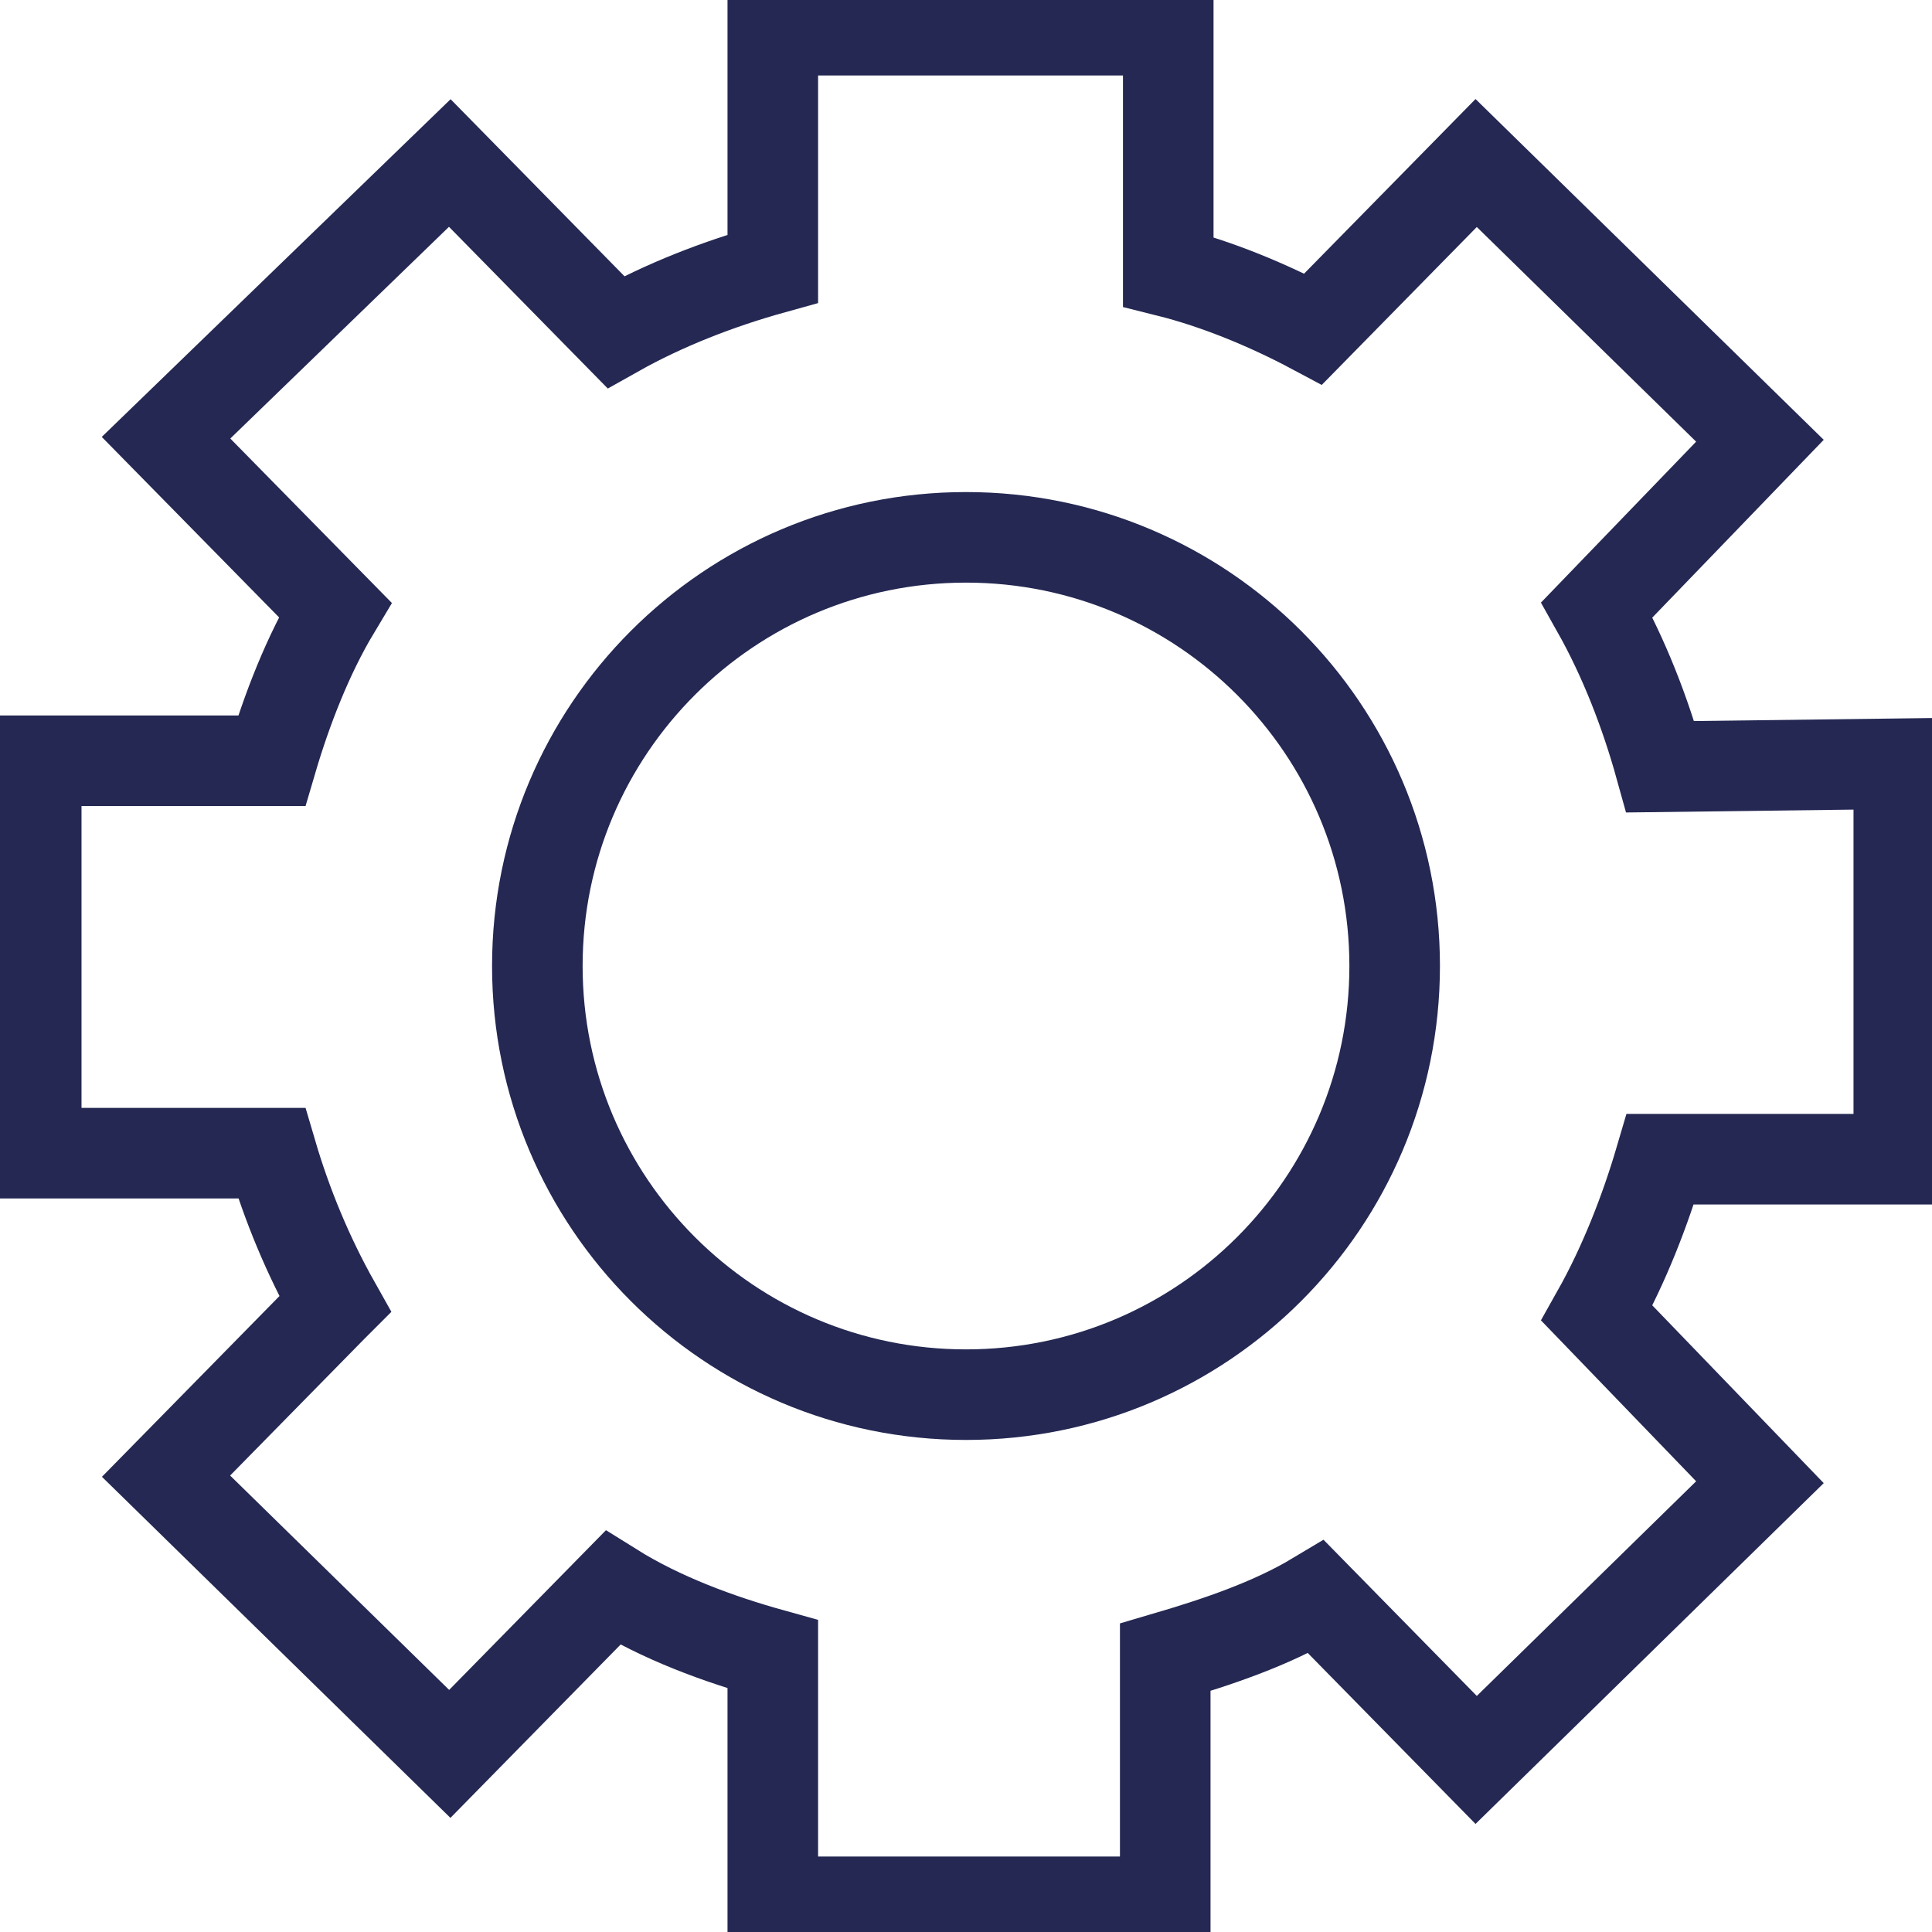 <svg width="64" height="64" xmlns="http://www.w3.org/2000/svg" xmlns:xlink="http://www.w3.org/1999/xlink" xml:space="preserve" overflow="hidden"><g transform="translate(-233 -132)"><path d="M279.2 164C279.2 171.842 272.842 178.2 265 178.2 257.158 178.2 250.8 171.842 250.8 164 250.8 156.158 257.158 149.8 265 149.8 272.842 149.8 279.2 156.158 279.2 164Z" stroke="#242852" stroke-width="3" stroke-miterlimit="10" fill="none"/><path d="M242 170.2 234.2 170.2 234.2 157.2 242 157.2C242.5 155.5 243.2 153.7 244.1 152.2L238.5 146.5 247.9 137.4 253.4 143C255 142.1 256.8 141.4 258.6 140.9L258.6 133 271.7 133 271.7 141C273.3 141.4 275 142.1 276.5 142.9L281.9 137.4 291.3 146.6 285.9 152.2C286.8 153.8 287.5 155.6 288 157.4L295.9 157.3 295.9 170.4 288 170.4C287.5 172.1 286.8 173.9 285.9 175.5L291.3 181.1 281.9 190.3 276.6 184.9C275.1 185.8 273.3 186.4 271.6 186.9L271.6 195 258.6 195 258.6 186.8C256.8 186.3 254.9 185.6 253.3 184.6L247.9 190.1 238.5 180.9 244 175.3 244.1 175.2C243.2 173.6 242.5 171.9 242 170.2L242 170.2Z" stroke="#242852" stroke-width="3" stroke-miterlimit="10" fill="none"/></g></svg>